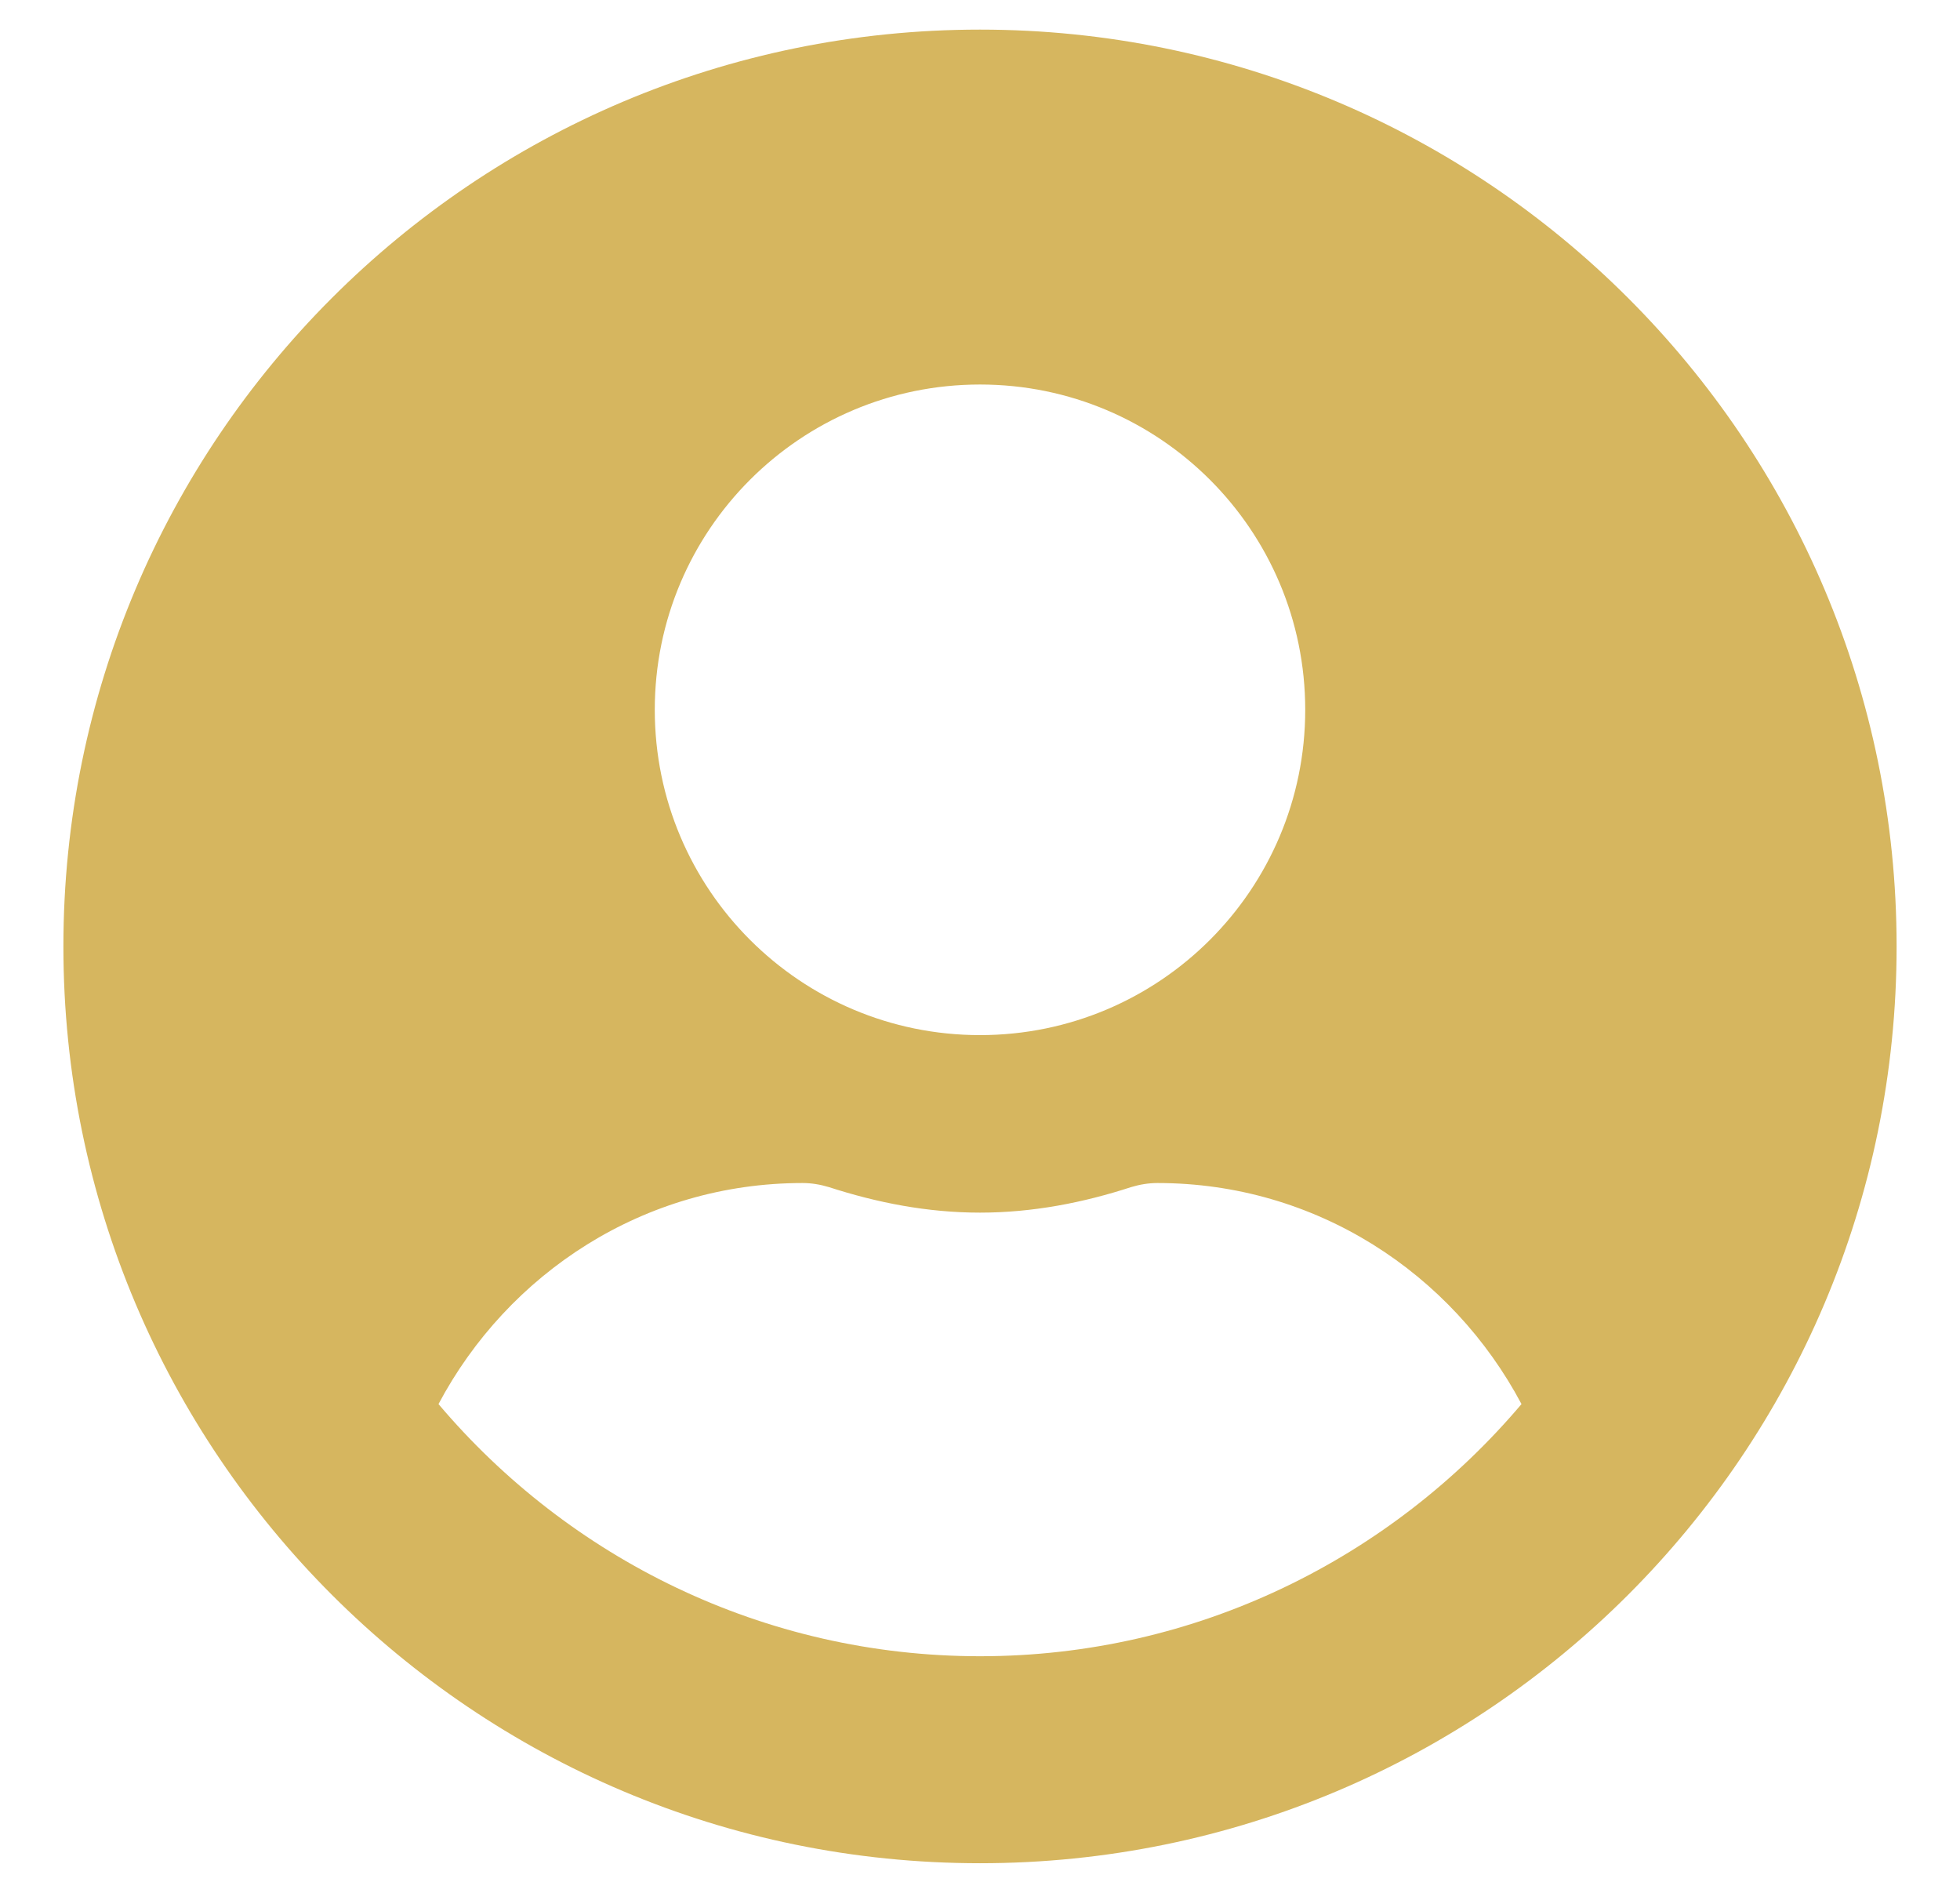 <svg width="29" height="28" viewBox="0 0 29 28" fill="none" xmlns="http://www.w3.org/2000/svg">
<g id="Component 1">
<path id="Vector" d="M14.5 0.438C7.008 0.438 0.938 6.508 0.938 14C0.938 21.492 7.008 27.562 14.5 27.562C21.992 27.562 28.062 21.492 28.062 14C28.062 6.508 21.992 0.438 14.5 0.438ZM14.5 5.688C17.158 5.688 19.312 7.842 19.312 10.5C19.312 13.158 17.158 15.312 14.5 15.312C11.842 15.312 9.688 13.158 9.688 10.5C9.688 7.842 11.842 5.688 14.5 5.688ZM14.5 24.5C11.29 24.5 8.413 23.045 6.488 20.77C7.516 18.834 9.529 17.5 11.875 17.5C12.006 17.5 12.137 17.522 12.263 17.56C12.974 17.79 13.718 17.938 14.5 17.938C15.282 17.938 16.031 17.79 16.737 17.56C16.863 17.522 16.994 17.5 17.125 17.5C19.471 17.5 21.484 18.834 22.512 20.77C20.587 23.045 17.71 24.5 14.5 24.5Z" fill="#D6B65F"/>
</g>
</svg>
